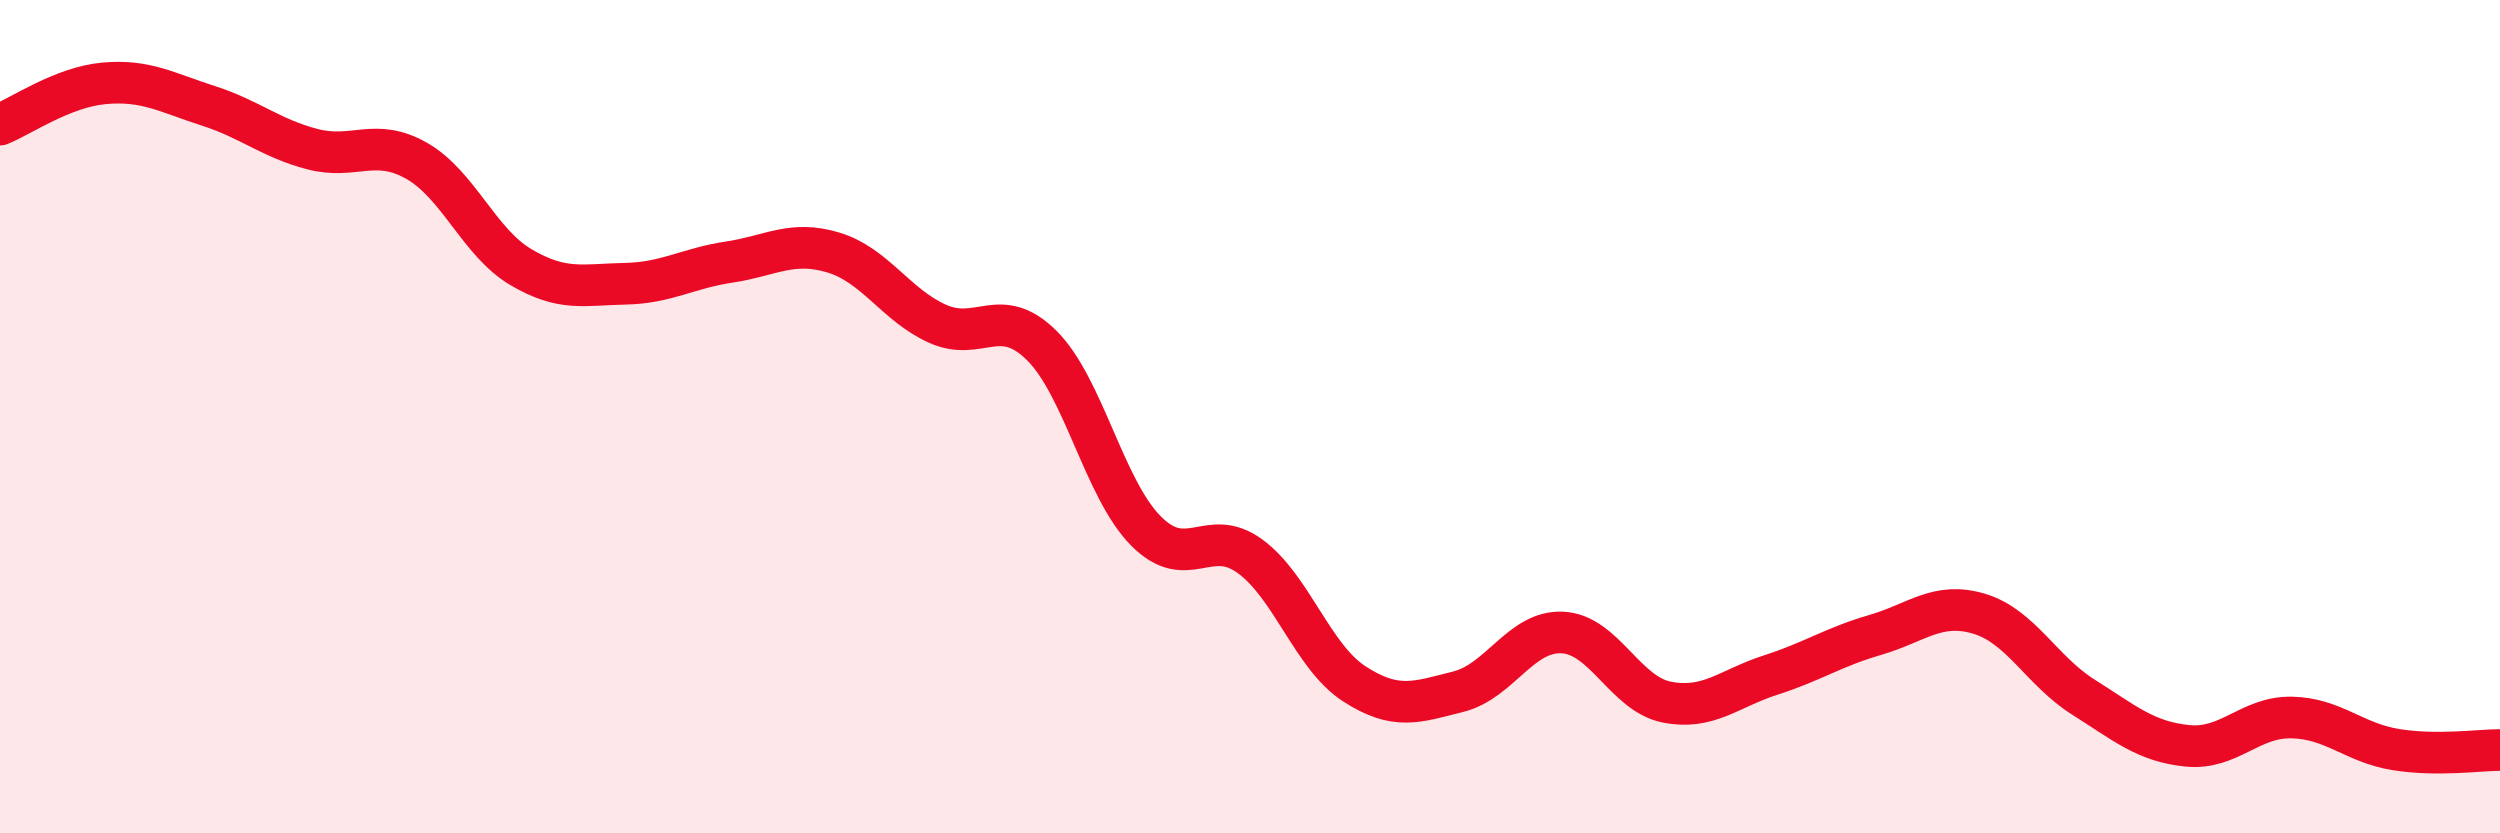 
    <svg width="60" height="20" viewBox="0 0 60 20" xmlns="http://www.w3.org/2000/svg">
      <path
        d="M 0,2.99 C 0.5,2.79 1.5,2.09 2.5,2 C 3.5,1.91 4,2.22 5,2.54 C 6,2.86 6.5,3.32 7.5,3.58 C 8.5,3.84 9,3.29 10,3.86 C 11,4.43 11.5,5.82 12.5,6.41 C 13.5,7 14,6.83 15,6.81 C 16,6.79 16.5,6.44 17.5,6.29 C 18.5,6.14 19,5.76 20,6.06 C 21,6.36 21.5,7.32 22.5,7.77 C 23.5,8.22 24,7.3 25,8.29 C 26,9.28 26.5,11.73 27.5,12.74 C 28.5,13.75 29,12.62 30,13.35 C 31,14.08 31.5,15.76 32.5,16.41 C 33.5,17.06 34,16.85 35,16.6 C 36,16.35 36.5,15.13 37.5,15.18 C 38.5,15.23 39,16.65 40,16.85 C 41,17.05 41.5,16.52 42.5,16.2 C 43.5,15.88 44,15.53 45,15.24 C 46,14.95 46.5,14.43 47.5,14.73 C 48.5,15.03 49,16.1 50,16.73 C 51,17.36 51.5,17.8 52.5,17.9 C 53.5,18 54,17.2 55,17.22 C 56,17.24 56.5,17.83 57.5,17.99 C 58.5,18.15 59.5,18 60,18L60 20L0 20Z"
        fill="#EB0A25"
        opacity="0.1"
        stroke-linecap="round"
        stroke-linejoin="round"
      />
      <path
        d="M 0,2.99 C 0.5,2.79 1.5,2.09 2.5,2 C 3.5,1.91 4,2.22 5,2.54 C 6,2.86 6.5,3.32 7.5,3.58 C 8.5,3.84 9,3.29 10,3.86 C 11,4.43 11.5,5.82 12.5,6.41 C 13.5,7 14,6.83 15,6.81 C 16,6.79 16.5,6.44 17.5,6.29 C 18.5,6.14 19,5.76 20,6.06 C 21,6.36 21.5,7.32 22.5,7.77 C 23.5,8.22 24,7.3 25,8.29 C 26,9.28 26.5,11.73 27.5,12.74 C 28.5,13.75 29,12.62 30,13.35 C 31,14.08 31.5,15.76 32.5,16.41 C 33.5,17.06 34,16.85 35,16.6 C 36,16.35 36.5,15.13 37.5,15.18 C 38.5,15.23 39,16.65 40,16.85 C 41,17.05 41.5,16.52 42.5,16.2 C 43.5,15.88 44,15.53 45,15.24 C 46,14.95 46.5,14.43 47.5,14.73 C 48.5,15.03 49,16.1 50,16.73 C 51,17.36 51.5,17.8 52.5,17.9 C 53.5,18 54,17.2 55,17.22 C 56,17.24 56.5,17.83 57.5,17.99 C 58.5,18.15 59.5,18 60,18"
        stroke="#EB0A25"
        stroke-width="1"
        fill="none"
        stroke-linecap="round"
        stroke-linejoin="round"
      />
    </svg>
  